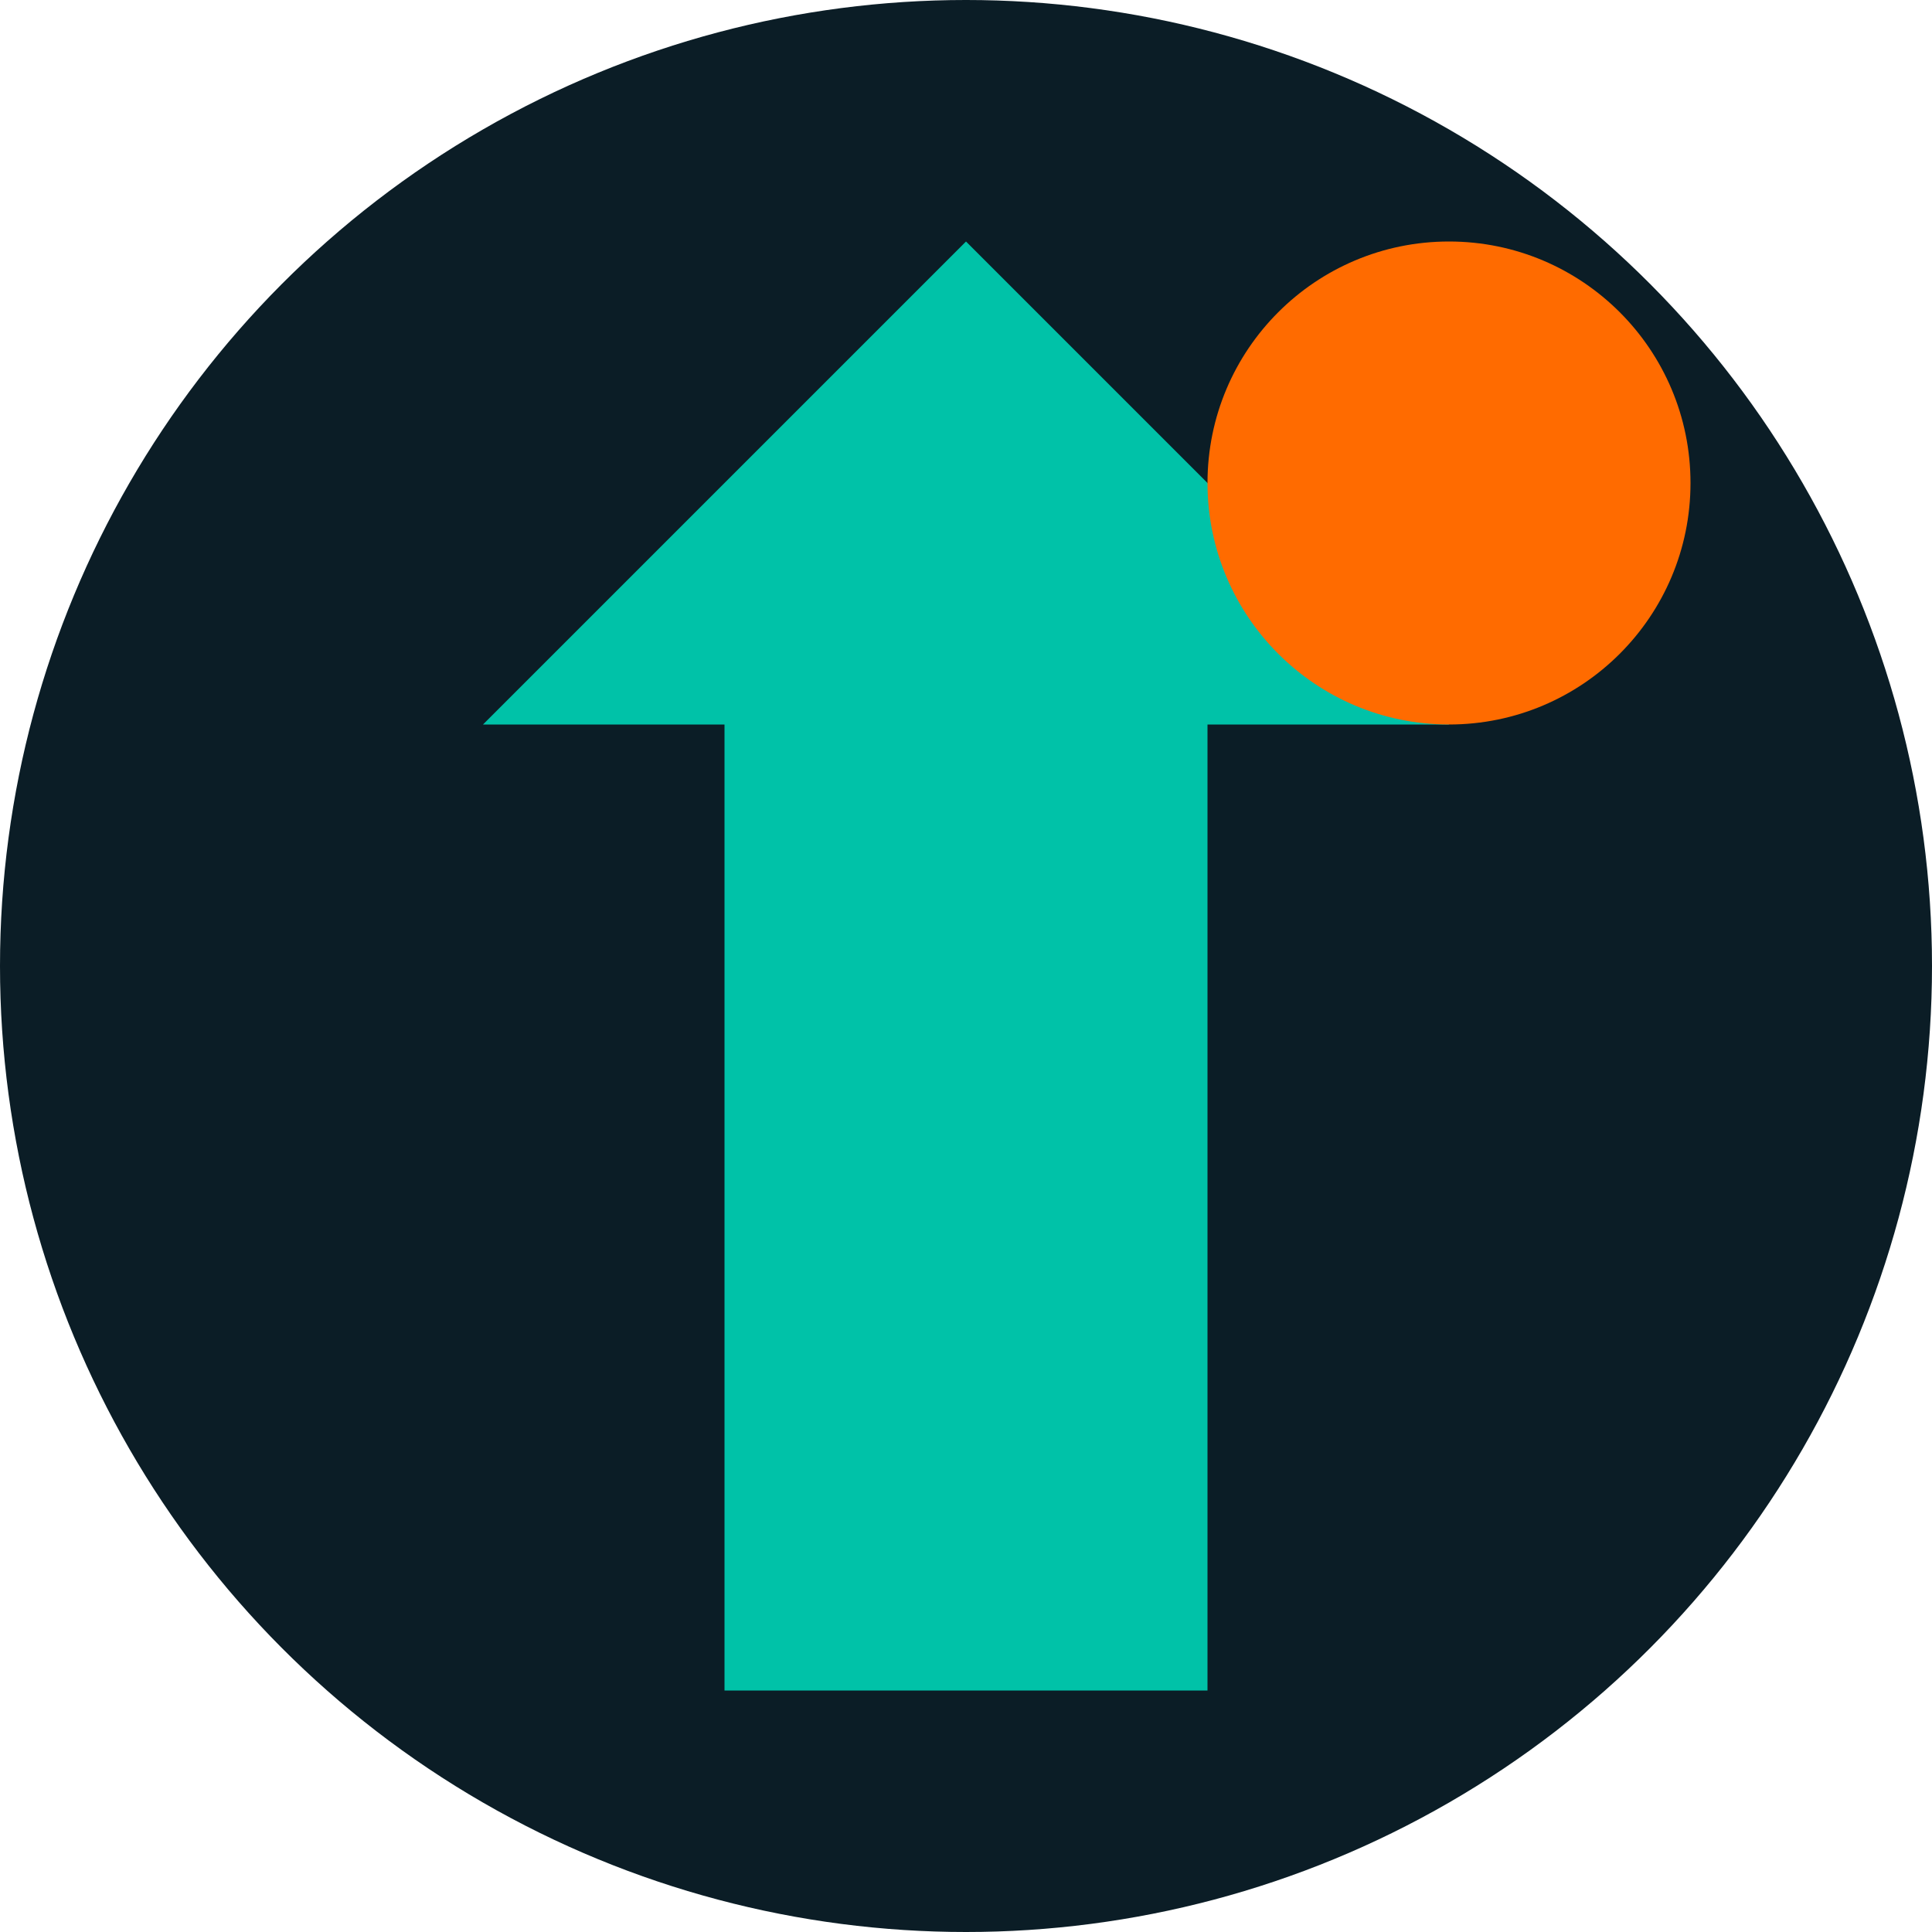 <svg xmlns="http://www.w3.org/2000/svg" width="32" height="32" viewBox="0 0 32 32">
  <style>
    .icon-bg { fill: #0B1D26; }
    .icon-accent { fill: #00C2A8; }
    .accent-dot { fill: #FF6B00; }
  </style>
  
  <circle class="icon-bg" cx="16" cy="16" r="16"/>
  <path class="icon-accent" d="M16 4 L24 12 L20 12 L20 28 L12 28 L12 12 L8 12 Z" />
  <circle class="accent-dot" cx="24" cy="8" r="4"/>
</svg> 